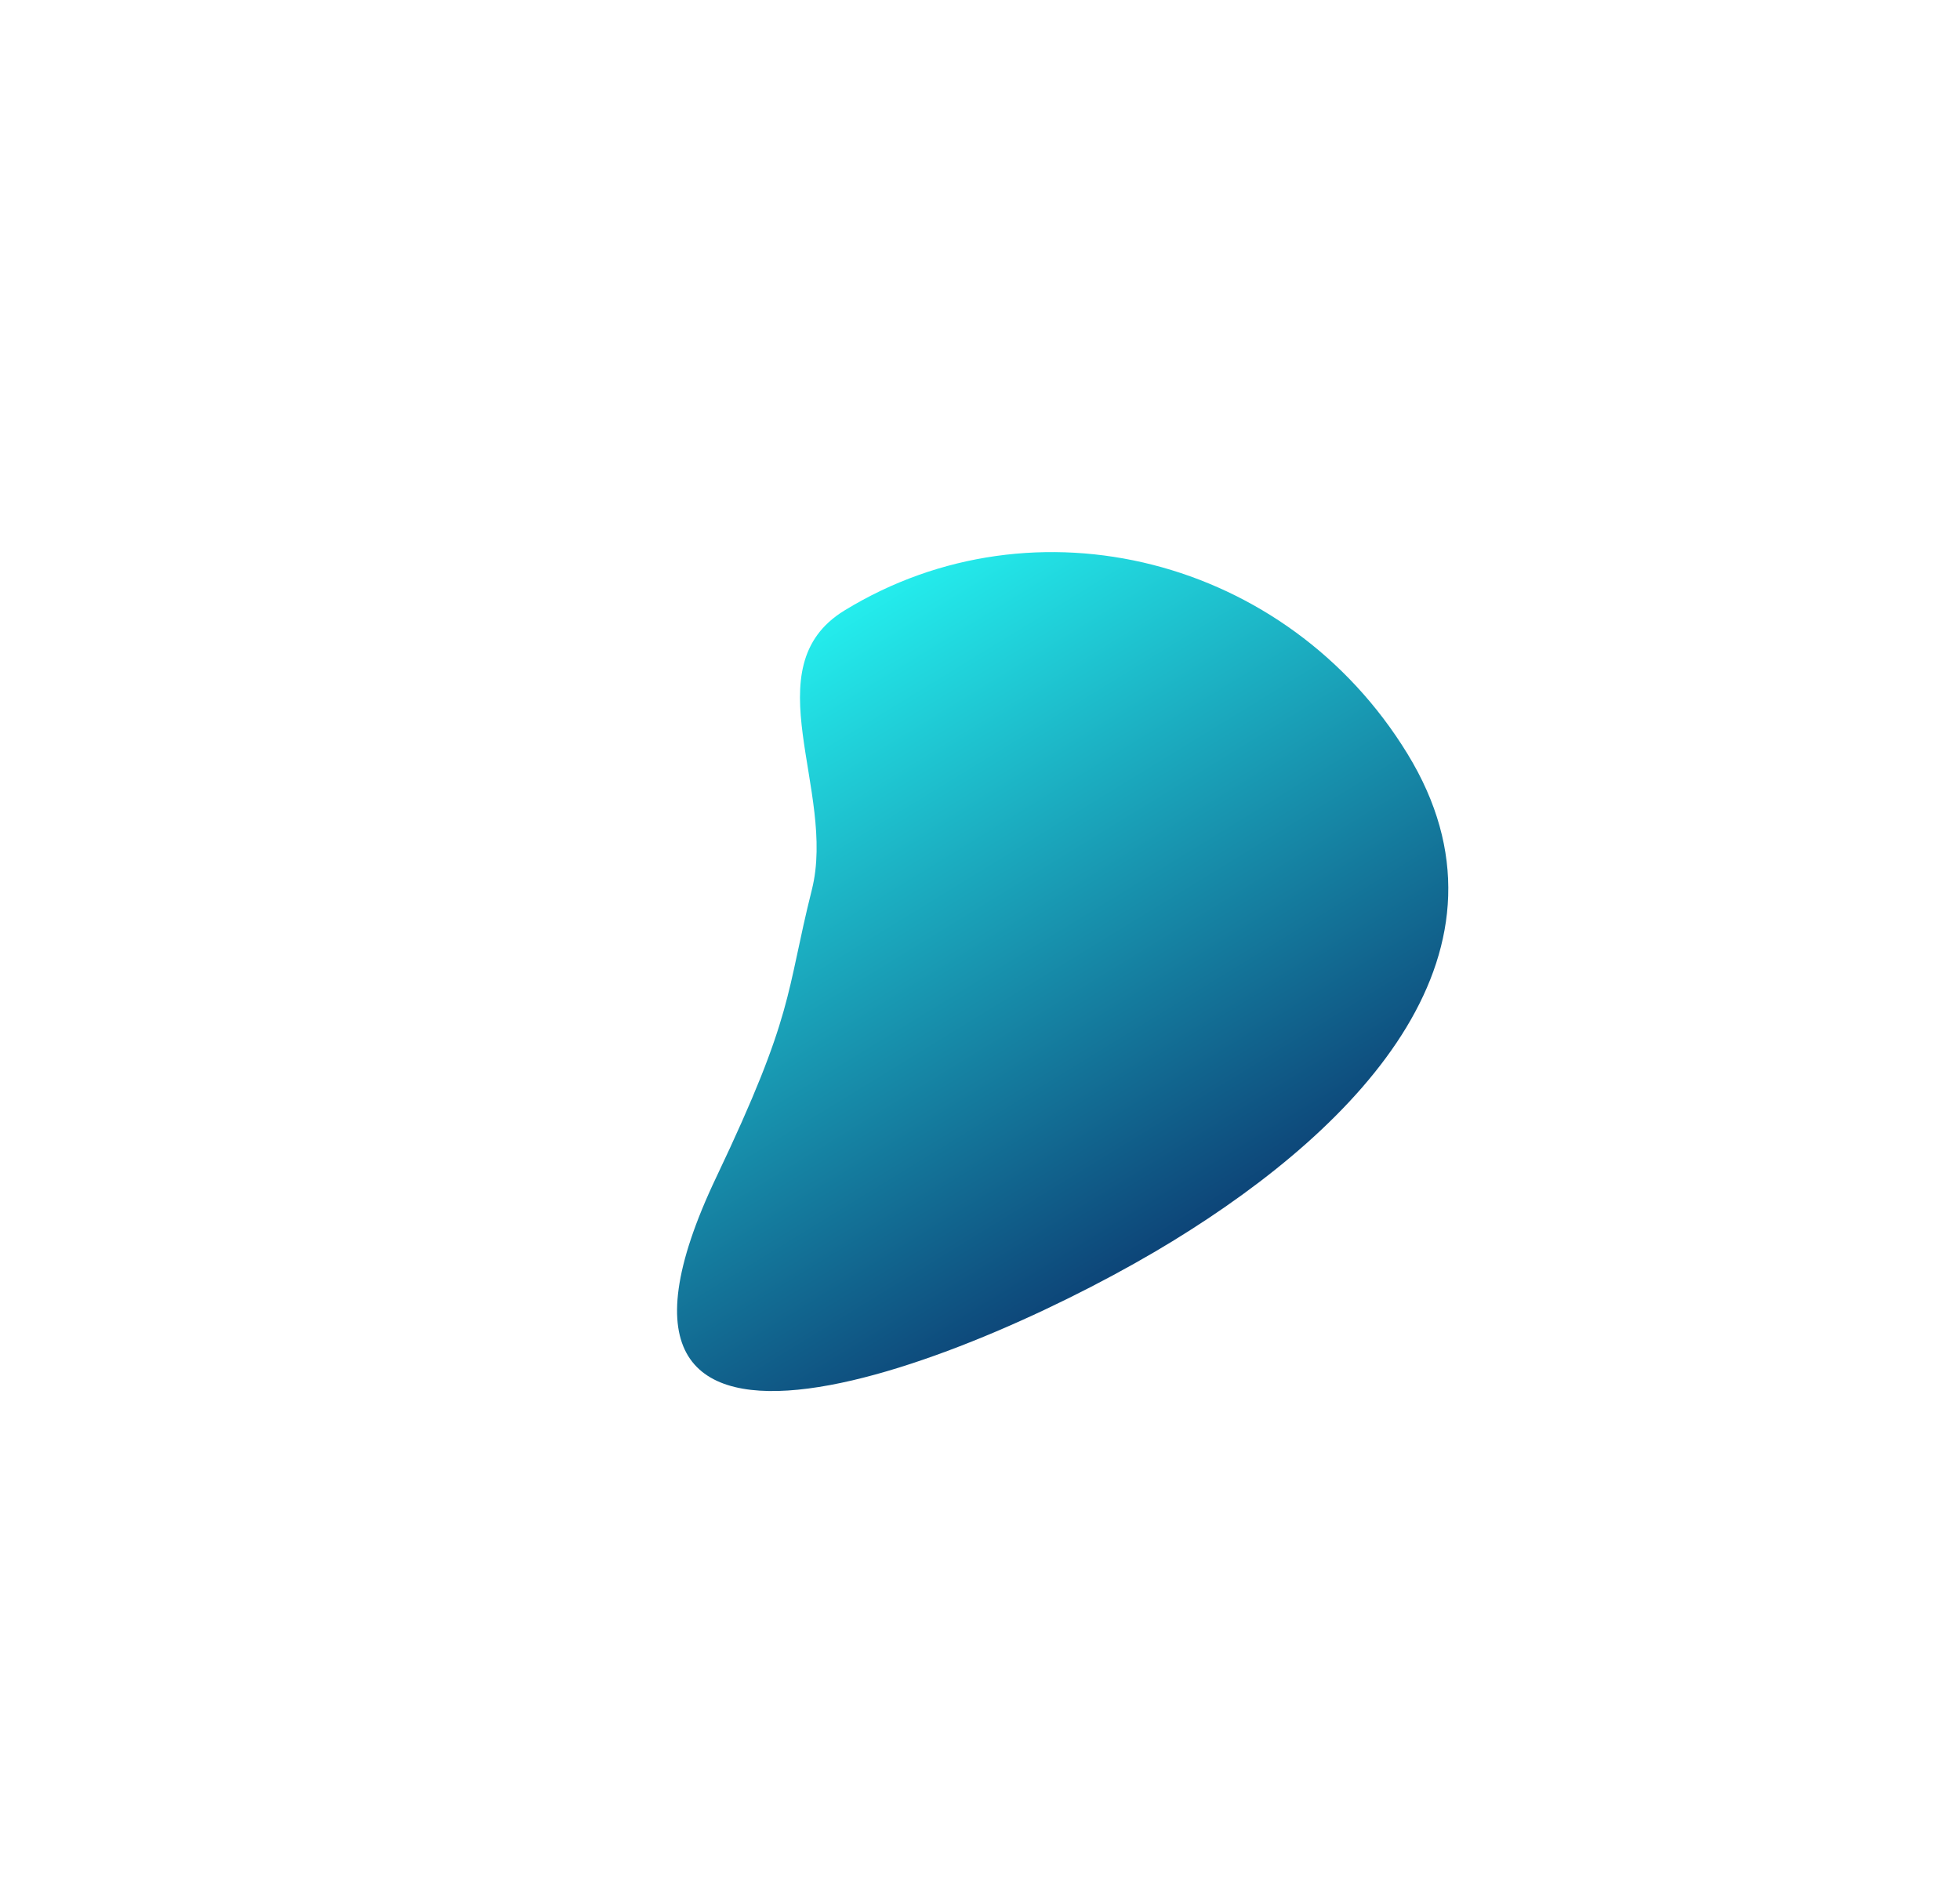 <?xml version="1.0" encoding="UTF-8"?> <svg xmlns="http://www.w3.org/2000/svg" width="1278" height="1231" viewBox="0 0 1278 1231" fill="none"> <g filter="url(#filter0_f)"> <path d="M467.058 767.519C518.251 659.964 512.198 648.534 529.376 580.046C545.531 515.641 490.265 435.021 550.569 398.067C675.001 321.815 839.356 363.595 917.666 491.386C995.976 619.177 888.933 733.016 764.501 809.268C640.069 885.52 354.956 1003.04 467.058 767.519Z" fill="url(#paint0_linear)"></path> </g> <defs> <filter id="filter0_f" x="0" y="0" width="1277.47" height="1230.38" filterUnits="userSpaceOnUse" color-interpolation-filters="sRGB"> <feFlood flood-opacity="0" result="BackgroundImageFix"></feFlood> <feBlend mode="normal" in="SourceGraphic" in2="BackgroundImageFix" result="shape"></feBlend> <feGaussianBlur stdDeviation="130" result="effect1_foregroundBlur"></feGaussianBlur> </filter> <linearGradient id="paint0_linear" x1="759.532" y1="812.313" x2="517.937" y2="418.064" gradientUnits="userSpaceOnUse"> <stop stop-color="#0D4578"></stop> <stop offset="1" stop-color="#24EDED"></stop> </linearGradient> </defs> </svg> 
